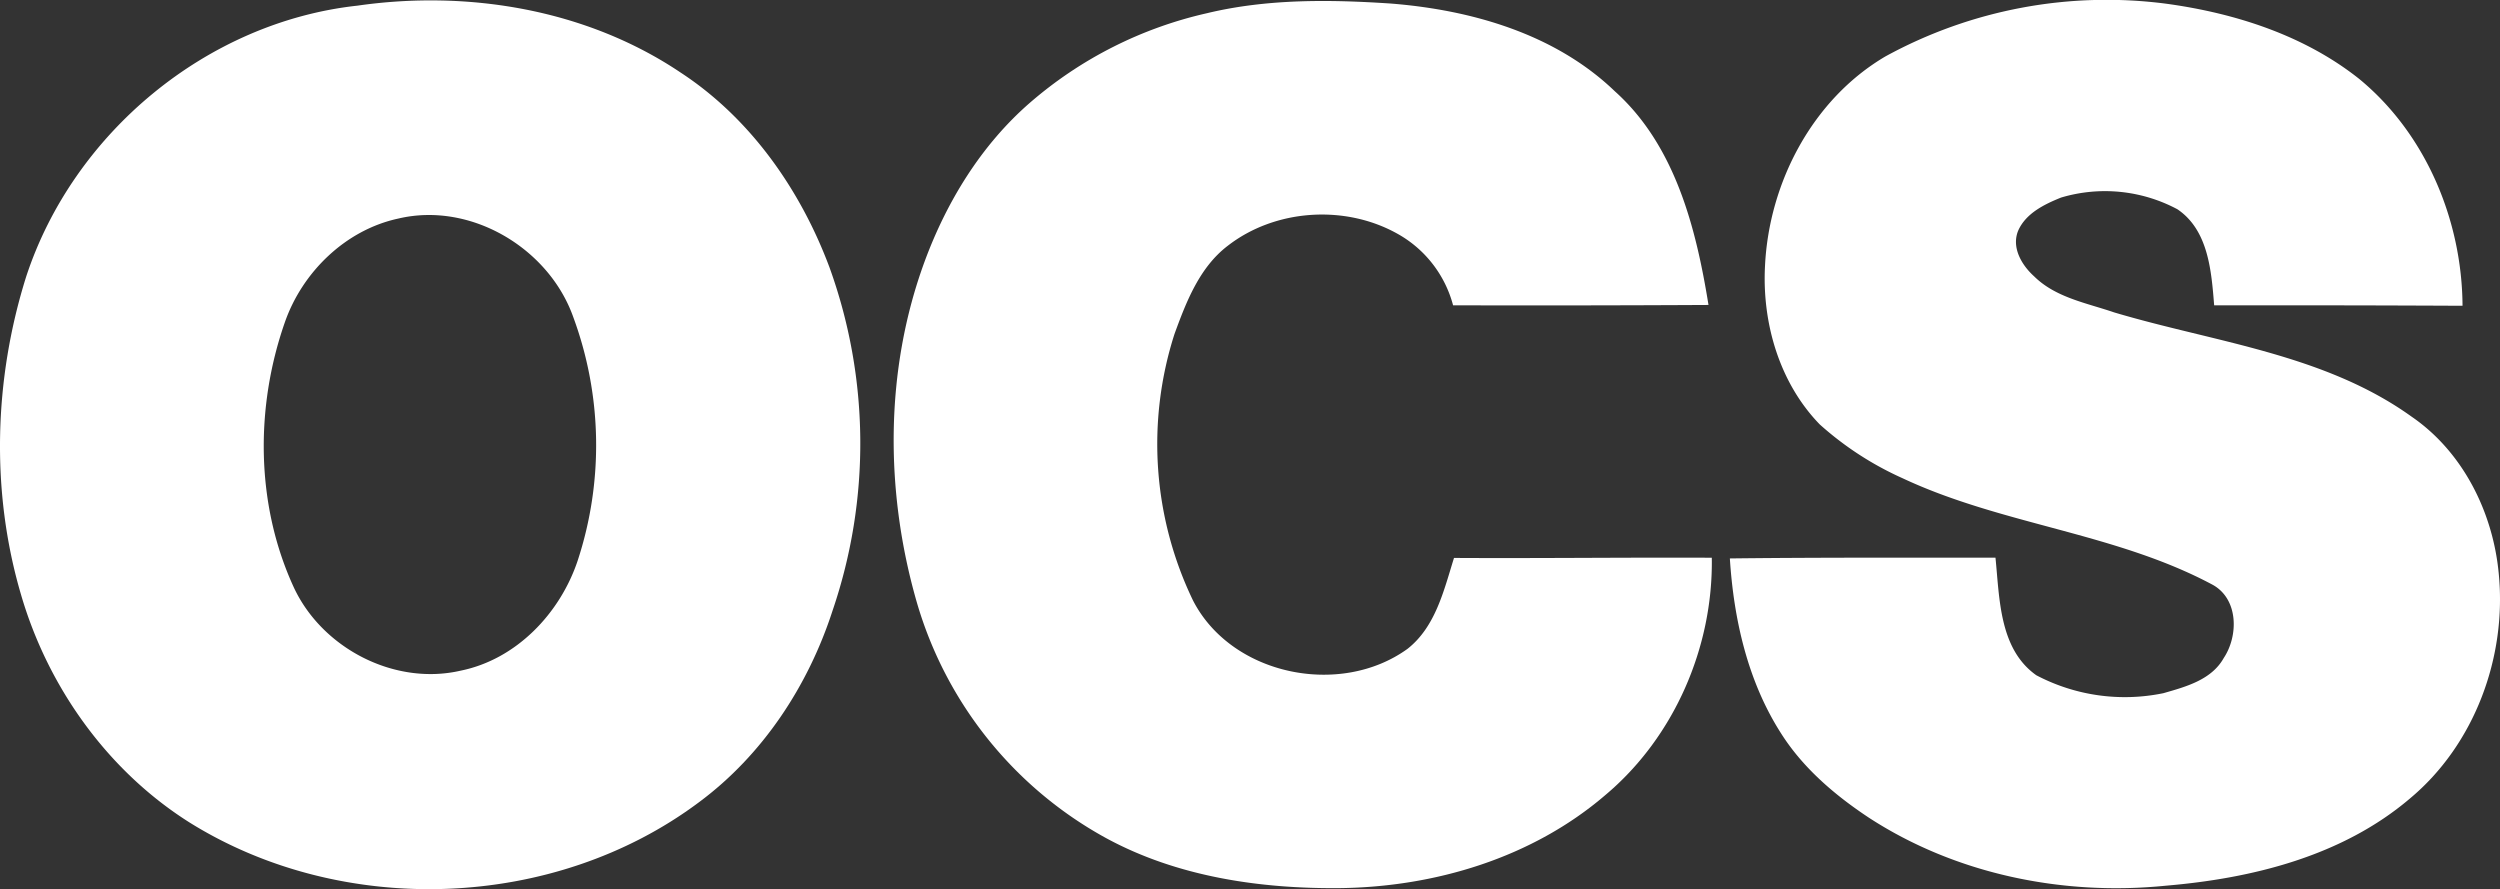 <svg xmlns="http://www.w3.org/2000/svg" width="492.818" height="175.279" viewBox="0 0 492.818 175.279">
  <rect x="0" y="0" width="492.818" height="175.279" fill="#333333" stroke="none"/>
  <g id="_ee7f01ff" data-name="#ee7f01ff" transform="translate(-3.998 -5.595)">
    <path id="Path_1" data-name="Path 1" d="M74.45,6.71c21.83-3.14,45.17.74,63.66,13.15,13.82,9.02,23.69,23.15,29.41,38.46a102.133,102.133,0,0,1,.59,67.67c-4.8,14.81-13.76,28.44-26.34,37.76-28.57,21.36-70.29,22.81-100.47,3.94-16.11-10.18-27.85-26.66-33.16-44.88-6-20.37-5.33-42.53,1.03-62.72C18.46,31.81,44.76,9.96,74.45,6.71m8.06,41.97c-10.38,2.24-18.9,10.53-22.36,20.45-5.87,16.78-5.74,35.93,1.74,52.2,5.58,12.06,19.9,19.5,32.96,16.46,10.96-2.24,19.57-11.31,23.03-21.7a72.979,72.979,0,0,0-.89-48.03C112.15,54.47,96.74,45.31,82.51,48.68Z" fill="#fff"/>
    <path id="Path_2" data-name="Path 2" d="M241.92,8.2c11.84-2.85,24.14-2.71,36.21-1.91,15.94,1.26,32.43,5.98,44.21,17.31,11.88,10.66,16,26.94,18.45,42.11q-25.185.135-50.35.07a22.812,22.812,0,0,0-11.08-14.17c-10.3-5.71-24-4.81-33.33,2.43-5.57,4.24-8.19,11.04-10.51,17.4a71,71,0,0,0,3.65,52.52c7.59,14.79,29.04,19.13,42.3,9.53,5.52-4.35,7.16-11.54,9.15-17.91,16.94.1,33.88-.12,50.82-.04.28,17.65-7.42,35.39-20.98,46.78-14.44,12.4-33.67,18.15-52.49,18.35-15.74.12-31.94-2.26-45.91-9.85a77.683,77.683,0,0,1-37.35-46.55c-6.28-21.82-6.32-45.72,1.56-67.14,4.36-11.82,11.16-22.93,20.72-31.25A80.269,80.269,0,0,1,241.92,8.2Z" fill="#fff"/>
    <path id="Path_3" data-name="Path 3" d="M375.66,16.72A90.8,90.8,0,0,1,431.11,6.34c13.51,1.86,27.1,6.21,37.91,14.78C482.18,31.91,489.33,49,489.43,65.87q-24.48-.12-48.96-.08c-.54-6.7-1.12-14.8-7.24-18.94a30.294,30.294,0,0,0-22.94-2.31c-3.3,1.33-6.96,3.11-8.46,6.54-1.35,3.31.7,6.78,3.13,8.97,4.24,4.21,10.35,5.26,15.8,7.13,19.79,5.9,41.42,8.19,58.63,20.55,10.11,6.93,16.03,18.83,17.17,30.86,1.65,16.45-4.72,33.78-17.53,44.44-13.33,11.33-31.01,15.72-48.08,17.16-20.27,2.05-41.4-2.24-58.57-13.42-6.75-4.47-13.08-9.88-17.41-16.8-6.48-10.21-9.21-22.34-9.97-34.29,17.45-.21,34.9-.14,52.36-.15.82,8.03.72,17.98,8.04,23.17a37.463,37.463,0,0,0,25.06,3.54c4.4-1.26,9.48-2.62,11.89-6.92,2.93-4.4,2.92-11.62-2.16-14.44-19.18-10.27-41.54-11.81-61.14-21.01a62.992,62.992,0,0,1-16.33-10.61c-7.96-8.2-11.39-20.01-10.79-31.27C352.72,41.58,361.31,25.17,375.66,16.72Z" fill="#fff"/>
  </g>
</svg>
